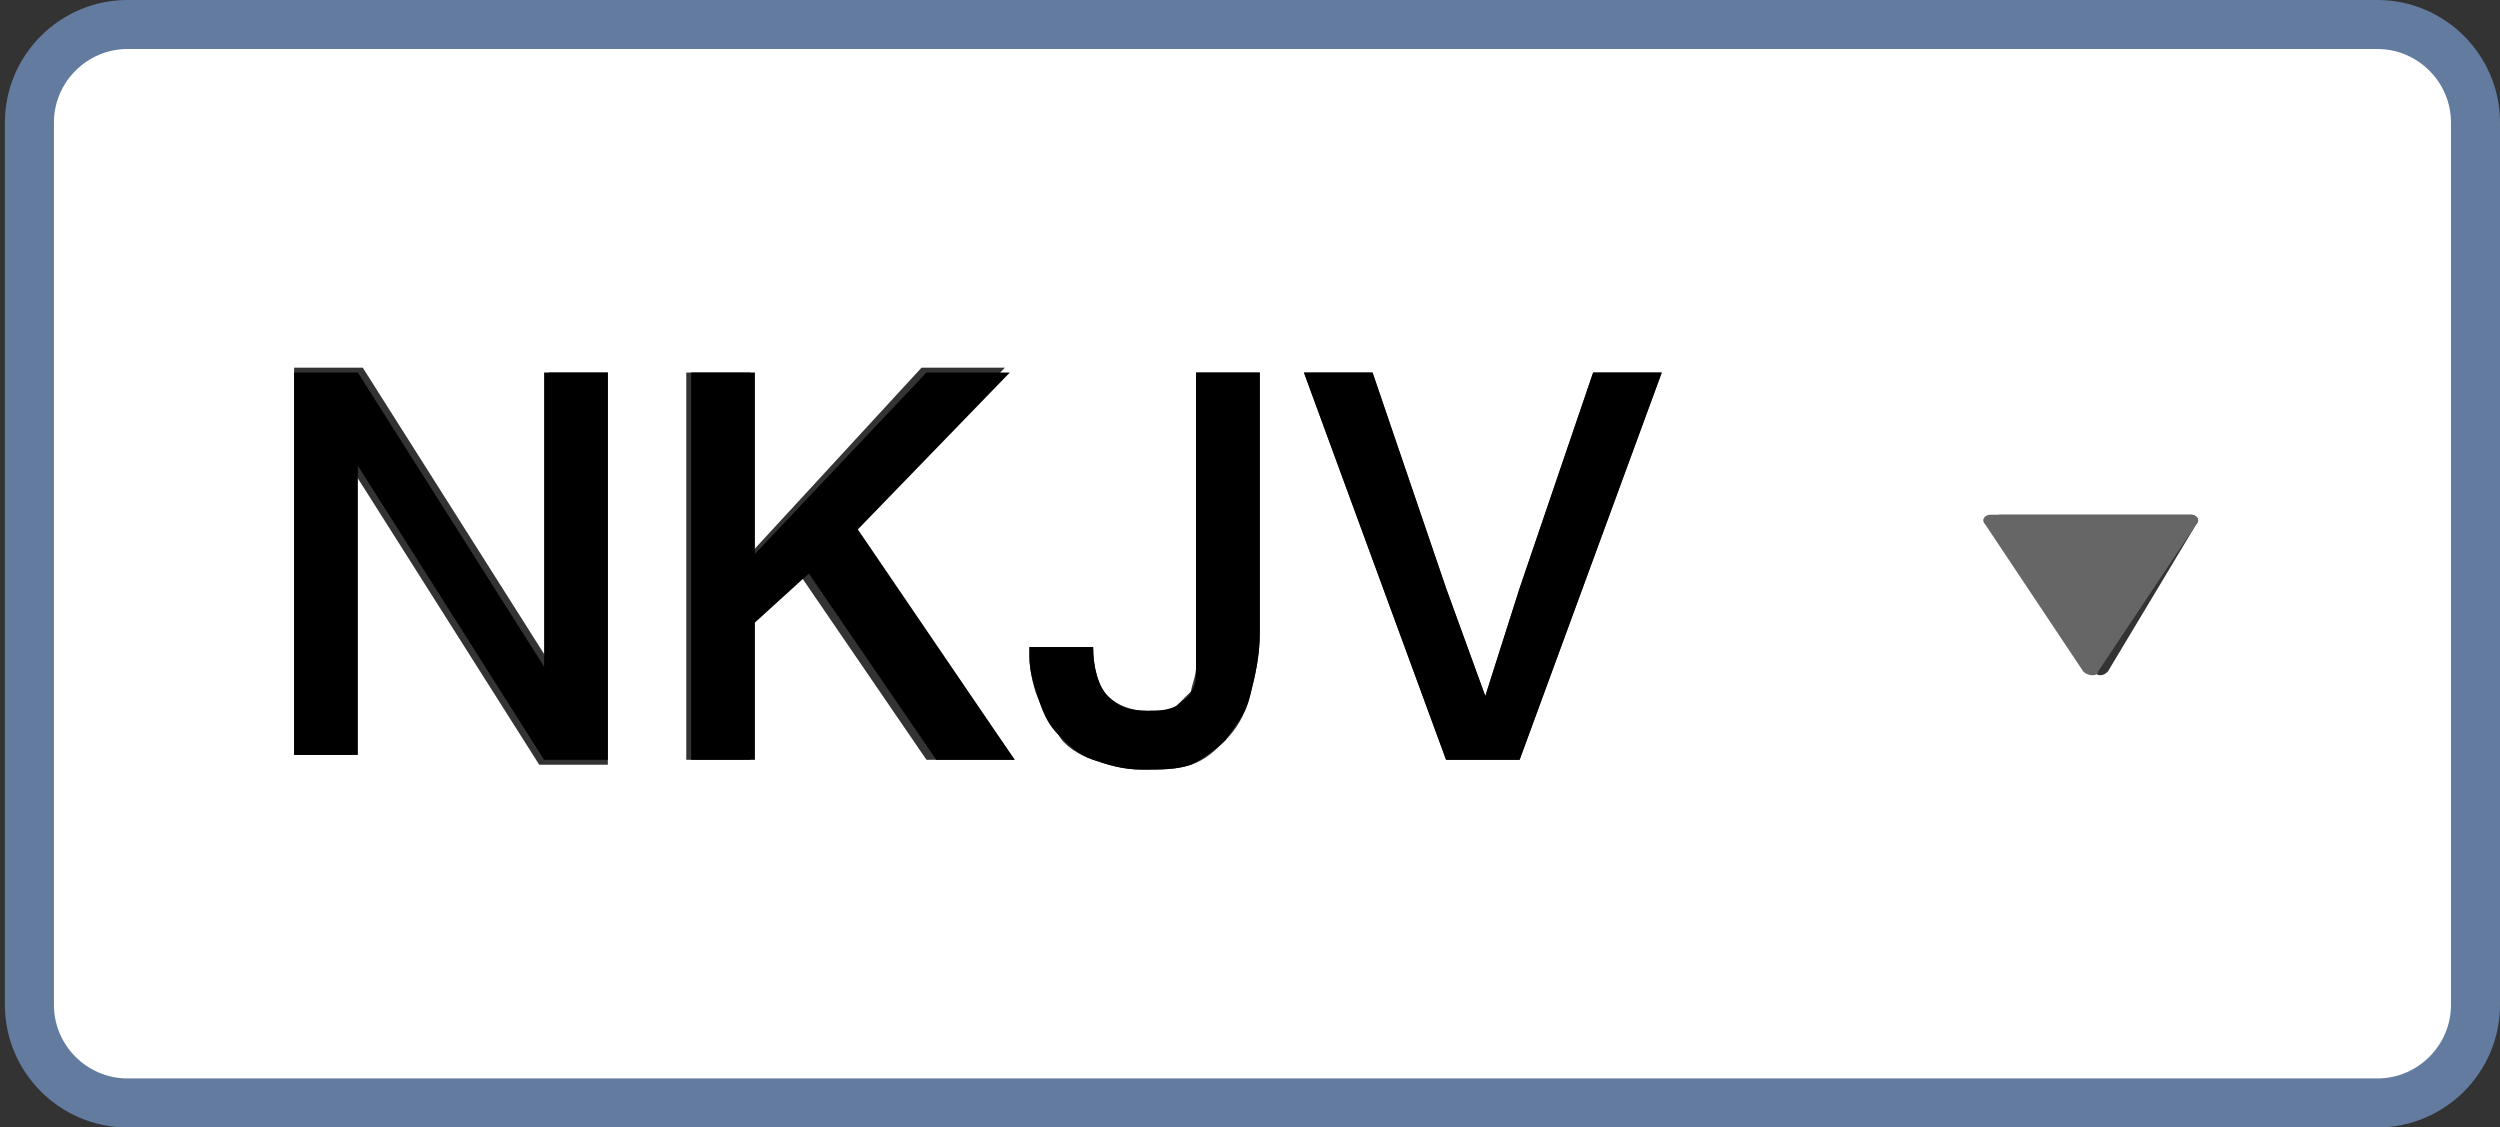 <?xml version="1.0" encoding="utf-8"?>
<!-- Generator: Adobe Illustrator 19.2.0, SVG Export Plug-In . SVG Version: 6.00 Build 0)  -->
<svg version="1.1" id="Layer_1" xmlns="http://www.w3.org/2000/svg" xmlns:xlink="http://www.w3.org/1999/xlink" x="0px" y="0px"
	 viewBox="0 0 51 23" style="enable-background:new 0 0 51 23;" xml:space="preserve">
<rect x="0" y="0" width="51" height="23" fill="#333333" stroke="none"/>
<style type="text/css">
	.st0{fill:#FFFFFF;}
	.st1{fill:#666666;}
	.st2{fill:none;stroke:#627B9F;stroke-linecap:round;stroke-linejoin:round;}
</style>
<g>
	<g id="XMLID_1_">
		<g>
			<path class="st0" d="M12.4,15.5V7.6h-1.2v2.5c0,0.6,0,1.2,0,1.7c0,0.6,0,1.2,0,1.7l-3.8-6H6v7.9h1.2V13c0-0.6,0-1.2,0-1.7
				c0-0.6,0-1.2,0-1.7l3.8,6H12.4z M20.7,15.5l-3.3-4.7l3.1-3.3h-1.7l-3.5,3.8V7.6h-1.3v7.9h1.3v-2.8l1-1l2.6,3.8H20.7z M25.7,12.9
				V7.6h-1.3v5.4c0,0.2,0,0.4,0,0.6c0,0.2-0.1,0.4-0.1,0.5c-0.1,0.1-0.2,0.2-0.3,0.3c-0.1,0.1-0.3,0.1-0.6,0.1
				c-0.3,0-0.6-0.1-0.8-0.3c-0.2-0.2-0.3-0.6-0.3-1H21v0.2c0,0.3,0.1,0.7,0.2,0.9c0.1,0.3,0.3,0.5,0.4,0.7s0.4,0.4,0.7,0.5
				c0.3,0.1,0.6,0.2,1,0.2c0.4,0,0.7,0,1-0.1c0.3-0.1,0.5-0.3,0.7-0.5c0.2-0.2,0.4-0.5,0.5-0.9C25.6,13.8,25.7,13.4,25.7,12.9z
				 M26.6,7.6l2.9,7.9H31l2.9-7.9h-1.4L31,12l-0.7,2.2L29.5,12L28,7.6H26.6z M50.5,2.5v18c0,1.1-0.9,2-2,2H2.6c-1.1,0-2-0.9-2-2v-18
				c0-1.1,0.9-2,2-2h45.9C49.6,0.6,50.5,1.5,50.5,2.5z M44.8,10.7c0.1-0.1,0-0.2-0.1-0.2l-3.9,0c-0.1,0-0.2,0.1-0.1,0.2l2,3
				c0.1,0.1,0.2,0.1,0.3,0L44.8,10.7z"/>
			<path class="st1" d="M44.7,10.5c0.1,0,0.2,0.1,0.1,0.2l-2,3c0,0.1-0.2,0.1-0.3,0l-2-3c-0.1-0.1,0-0.2,0.1-0.2L44.7,10.5z"/>
			<polygon points="33.9,7.6 31,15.5 29.5,15.5 26.6,7.6 28,7.6 29.5,12 30.3,14.2 31,12 32.5,7.6 			"/>
			<path d="M25.7,12.9c0,0.5-0.1,0.9-0.2,1.3c-0.1,0.4-0.3,0.6-0.5,0.9c-0.2,0.2-0.5,0.4-0.7,0.5c-0.3,0.1-0.6,0.1-1,0.1
				c-0.4,0-0.7-0.1-1-0.2c-0.3-0.1-0.5-0.3-0.7-0.5s-0.3-0.4-0.4-0.7C21.1,14,21,13.7,21,13.4v-0.2h1.3c0,0.4,0.1,0.8,0.3,1
				c0.2,0.2,0.4,0.3,0.8,0.3c0.2,0,0.4,0,0.6-0.1c0.1-0.1,0.3-0.2,0.3-0.3c0.1-0.1,0.1-0.3,0.1-0.5c0-0.2,0-0.4,0-0.6V7.6h1.3V12.9z
				"/>
			<polygon points="17.5,10.8 20.7,15.5 19.1,15.5 16.5,11.7 15.4,12.7 15.4,15.5 14.1,15.5 14.1,7.6 15.4,7.6 15.4,11.3 18.9,7.6
				20.6,7.6 			"/>
			<path d="M12.4,7.6v7.9h-1.3l-3.8-6c0,0.6,0,1.2,0,1.7c0,0.6,0,1.1,0,1.7v2.5H6V7.6h1.3l3.8,6c0-0.6,0-1.2,0-1.7
				c0-0.6,0-1.1,0-1.7V7.6H12.4z"/>
		</g>
		<g>
			<path class="st2" d="M48.5,22.5H2.6c-1.1,0-2-0.9-2-2v-18c0-1.1,0.9-2,2-2h45.9c1.1,0,2,0.9,2,2v18
				C50.5,21.6,49.6,22.5,48.5,22.5z"/>
		</g>
	</g>
</g>
</svg>
